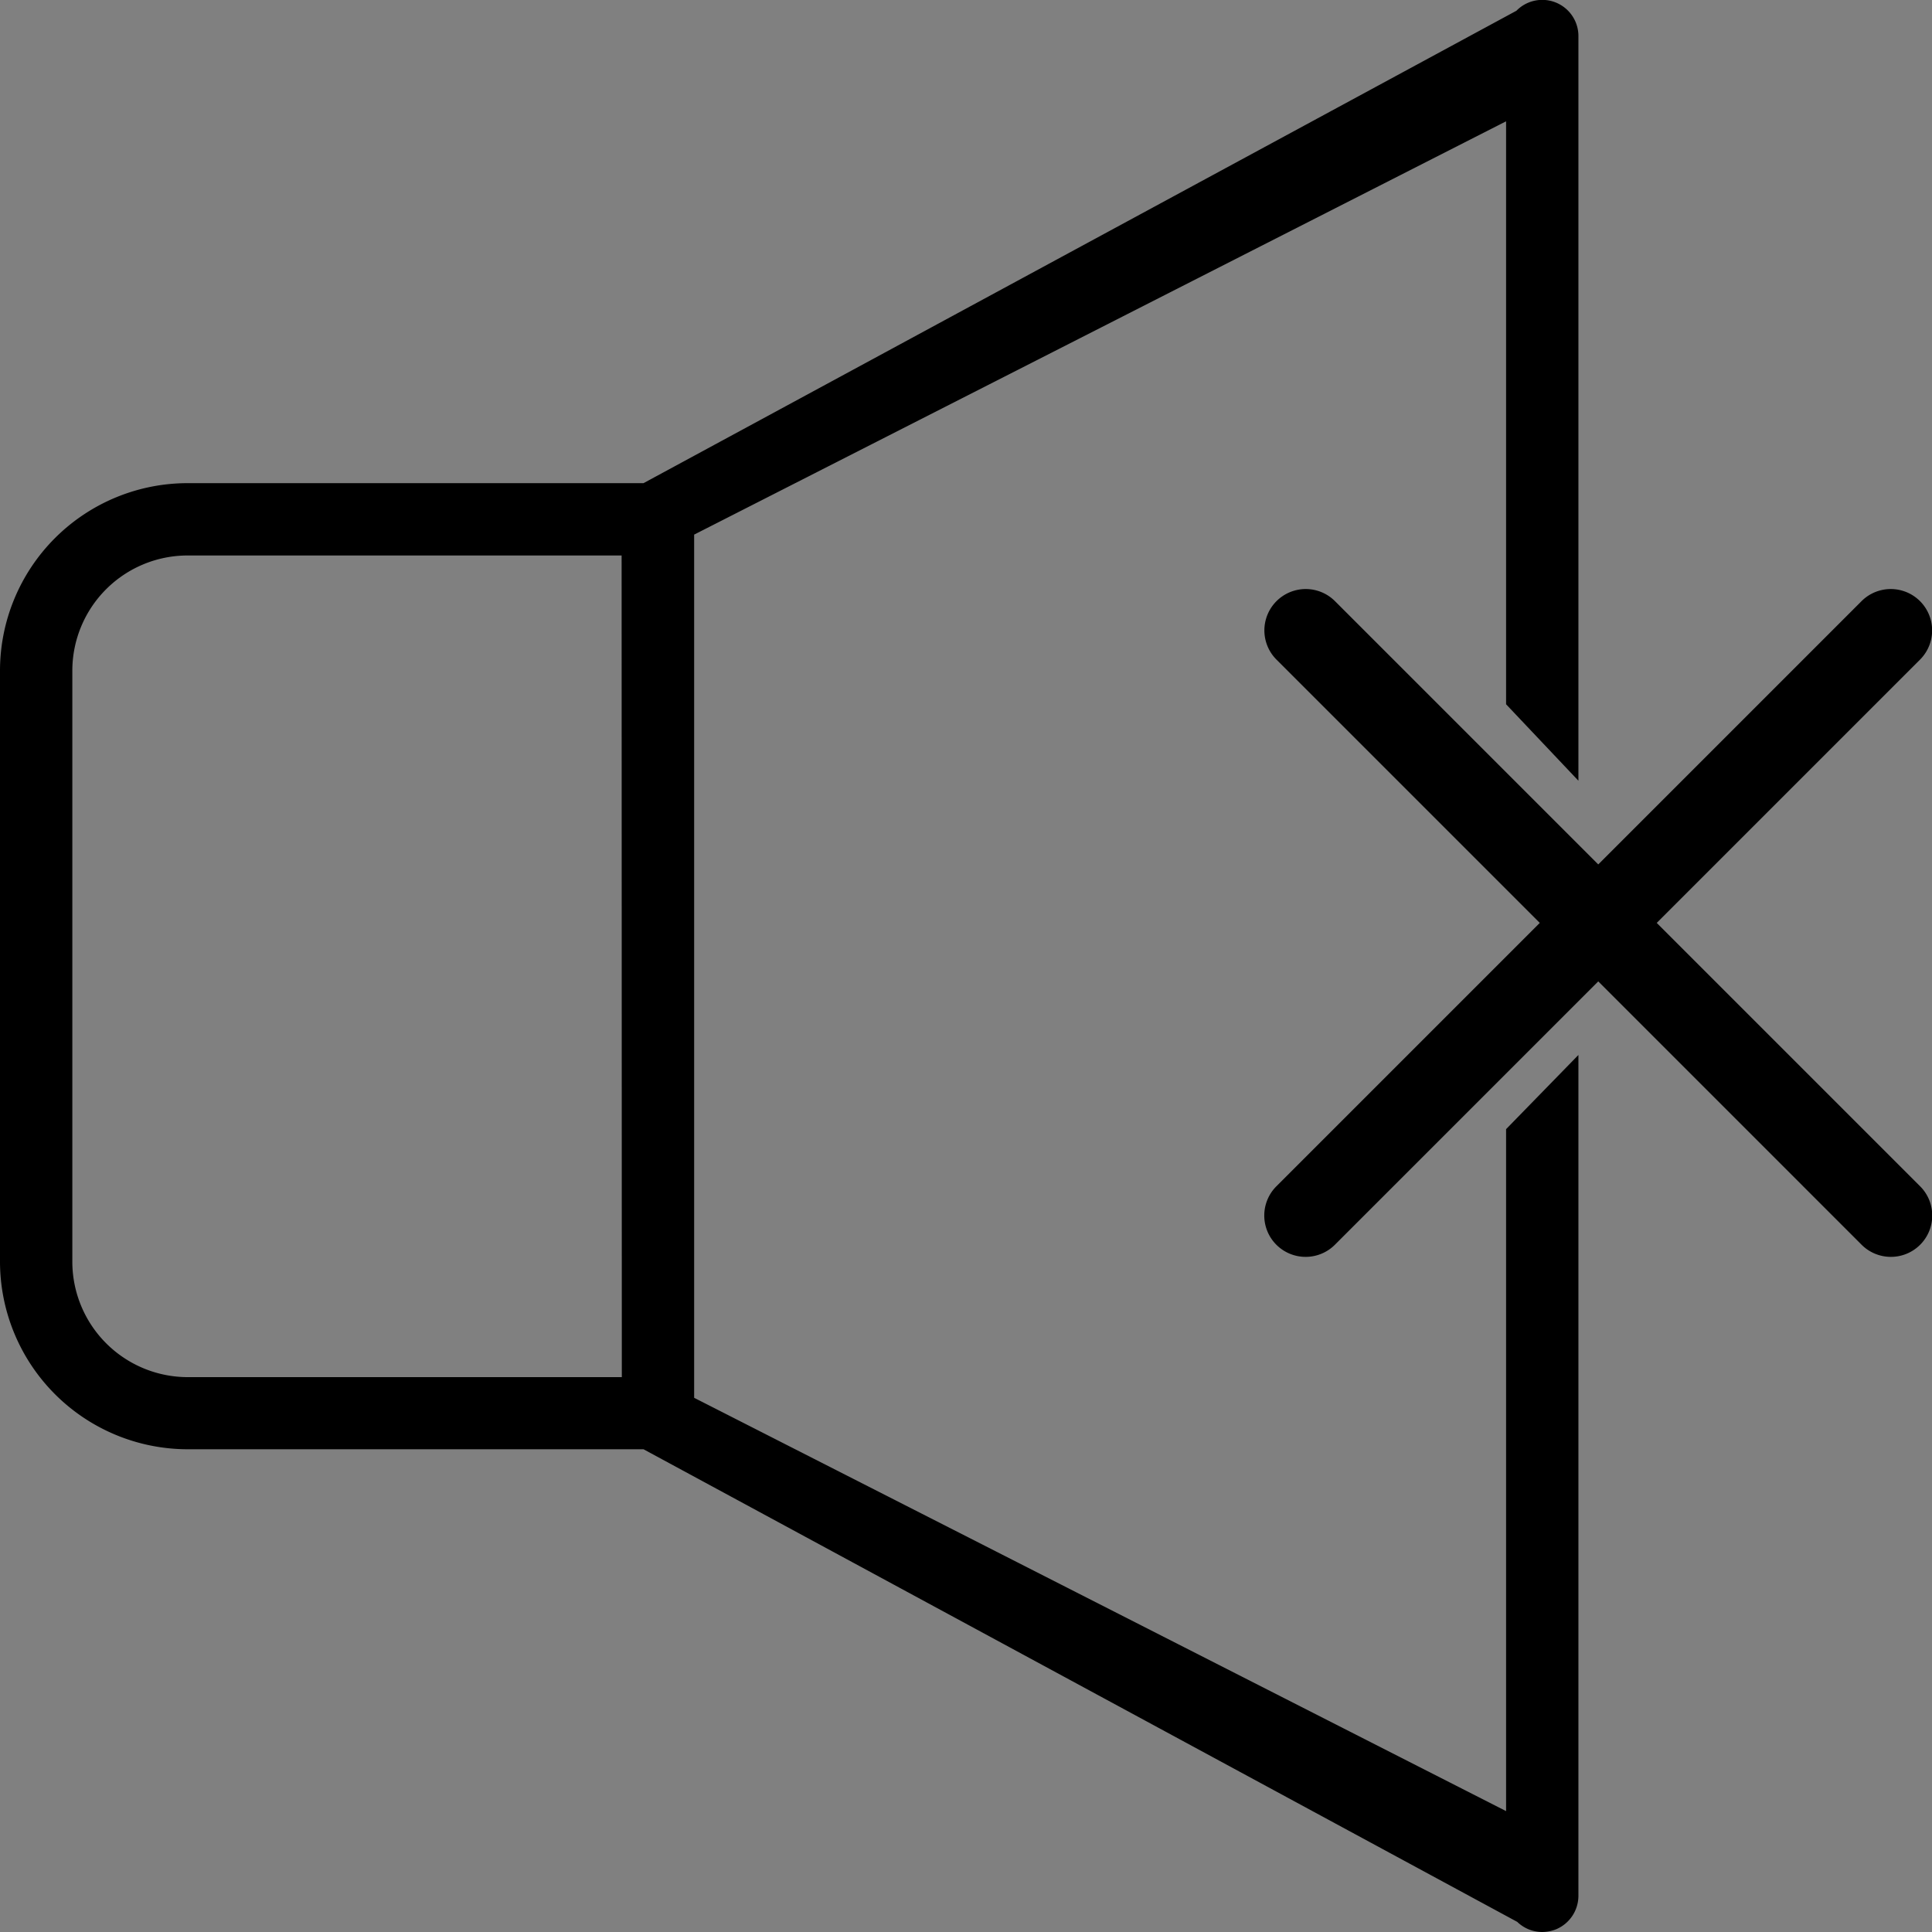 <svg xmlns="http://www.w3.org/2000/svg" viewBox="0 0 93.49 93.5"><rect x="0" y="0" width="93.49" height="93.5" fill="#808080" stroke="none"/><defs><style>.cls-1{fill:#fff;}</style></defs><g id="Capa_2" data-name="Capa 2"><g id="Layer_1" data-name="Layer 1"><path class="cls-1" d="M91.49,30.51,63.19,58.82"/><path d="M63.19,60.82a2,2,0,0,1-1.42-3.42L90.08,29.09a2,2,0,1,1,2.83,2.83L64.6,60.23A2,2,0,0,1,63.19,60.82Z"/><path class="cls-1" d="M91.49,58.82,63.19,30.51"/><path d="M91.49,60.82a2,2,0,0,1-1.41-.59L61.77,31.92a2,2,0,0,1,2.83-2.83L92.91,57.4a2,2,0,0,1-1.42,3.42Z"/><path d="M72.88,54.64v33l-39.29-20V25.87l39.29-20V34.08l3.5,3.7v-36a1.75,1.75,0,0,0-3-1.26L31.14,23.38H9.08A9.08,9.08,0,0,0,0,32.45v28.6a9.09,9.09,0,0,0,9.08,9.08H31.14L73.42,93a1.74,1.74,0,0,0,1.21.49,1.85,1.85,0,0,0,.69-.14,1.76,1.76,0,0,0,1.06-1.61V51.05Zm-42.79,12h-21A5.59,5.59,0,0,1,3.5,61.05V32.45a5.58,5.58,0,0,1,5.58-5.57h21Z"/></g></g></svg>